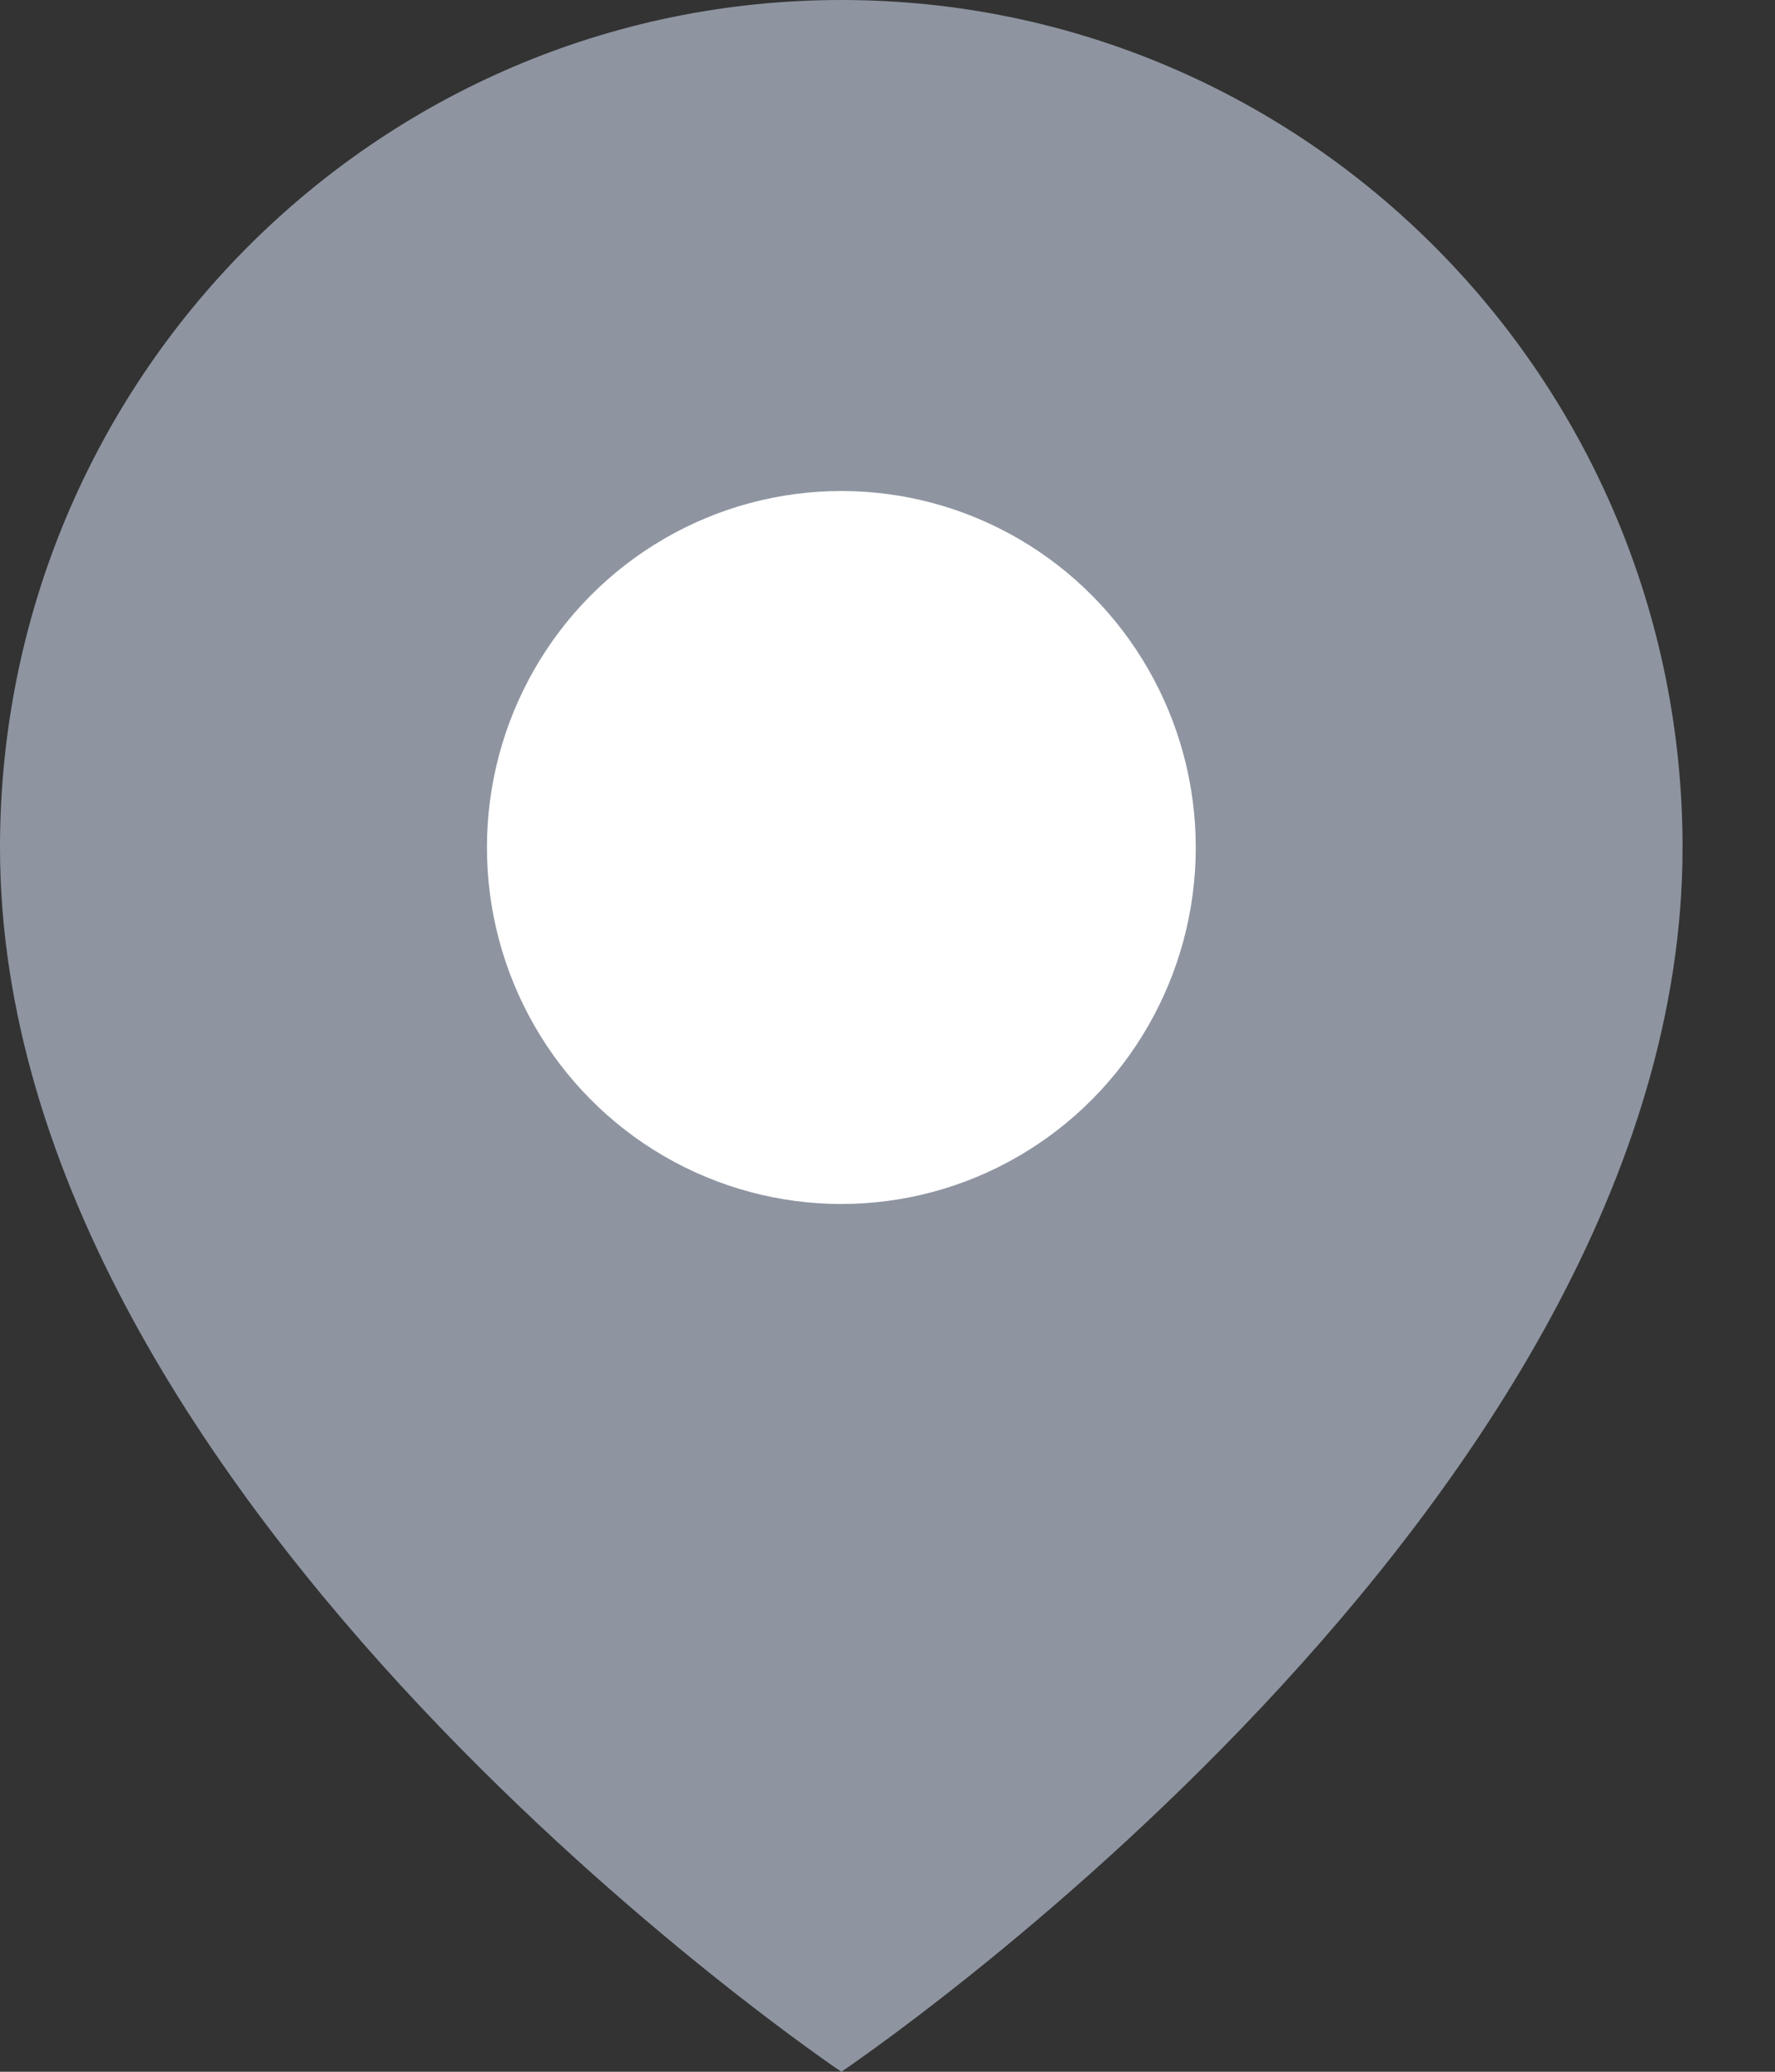 <?xml version="1.0" encoding="UTF-8"?>
<svg width="12px" height="14px" viewBox="0 0 12 14" version="1.1" xmlns="http://www.w3.org/2000/svg" xmlns:xlink="http://www.w3.org/1999/xlink">
    <rect x="0" y="0" width="12" height="14" fill="#333333" stroke="none"/>
    <!-- Generator: Sketch 59.1 (86144) - https://sketch.com -->
    <title>Icons/Map Pin@3x</title>
    <desc>Created with Sketch.</desc>
    <g id="Symbols" stroke="none" stroke-width="1" fill="none" fill-rule="evenodd">
        <g id="Desktop/Components/Jobs/Product-Design" transform="translate(-20, -72)">
            <g id="Group" transform="translate(20, 58)">
                <g id="Icons/Map-Pin" transform="translate(0, 14)">
                    <g>
                        <path d="M11.375,5.727 C11.375,10.182 5.688,14 5.688,14 C5.688,14 0,10.182 0,5.727 C0,2.564 2.546,8.53430141e-08 5.688,8.53430141e-08 C8.829,8.53430141e-08 11.375,2.564 11.375,5.727 L11.375,5.727 Z" id="Path" fill="#8E95A1"></path>
                        <ellipse id="Oval" stroke="#FFFFFF" fill="#FFFFFF" stroke-linecap="round" stroke-linejoin="round" cx="5.688" cy="5.727" rx="1.896" ry="1.909"></ellipse>
                    </g>
                </g>
            </g>
        </g>
    </g>
</svg>
